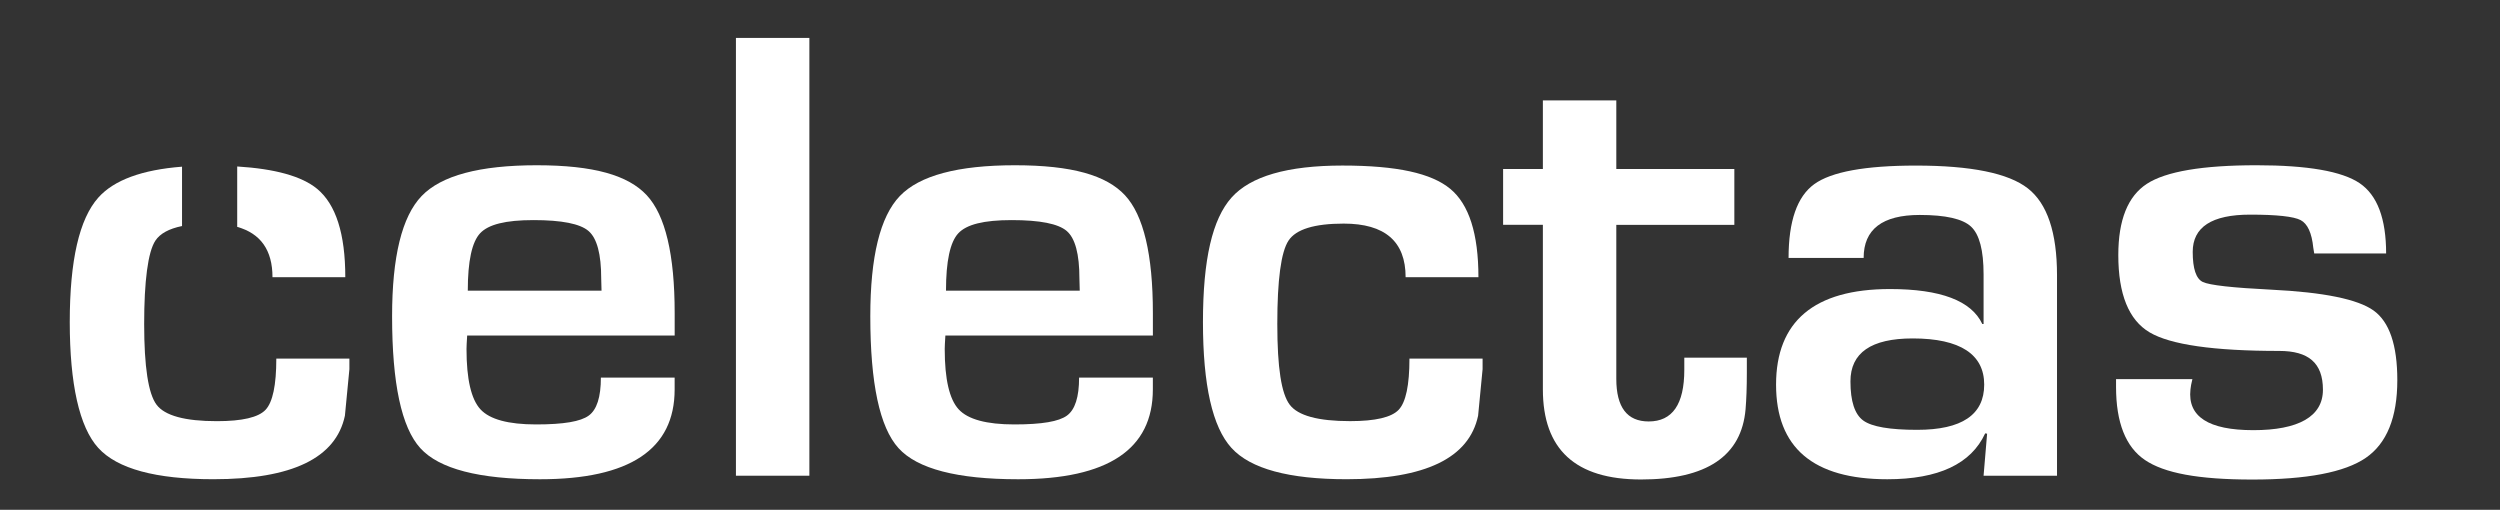 <?xml version="1.0" encoding="UTF-8"?>
<svg xmlns="http://www.w3.org/2000/svg" id="Lag_1" data-name="Lag 1" viewBox="0 0 841.89 171.67">
  <rect x="0" y="0" width="841.89" height="171.67" fill="#333333" stroke="none"/>
  <defs>
    <style>
      .cls-1 {
        fill: #fff;
      }
    </style>
  </defs>
  <path class="cls-1" d="M202.35,127.15h24.84v4c0,20.16-15.12,30.24-45.36,30.24-20.52,0-33.95-3.49-40.29-10.48-6.34-6.98-9.5-21.78-9.5-44.39,0-20.09,3.31-33.59,9.94-40.5,6.62-6.91,19.55-10.37,38.77-10.37s30.78,3.37,37.05,10.1c6.26,6.73,9.4,19.96,9.4,39.69v7.56h-69.88c-.15,2.31-.22,3.82-.22,4.54,0,10.15,1.57,16.92,4.7,20.31,3.13,3.39,9.38,5.08,18.74,5.08s14.98-.99,17.71-2.97c2.74-1.98,4.1-6.25,4.1-12.8ZM202.57,97.88l-.11-4.1c0-8.21-1.42-13.54-4.27-15.99-2.85-2.45-9.02-3.67-18.52-3.67s-15.21,1.48-17.98,4.43c-2.77,2.95-4.16,9.4-4.16,19.33h45.04Z"></path>
  <path class="cls-1" d="M272.56,12.77v147.43h-24.73V12.77h24.73Z"></path>
  <path class="cls-1" d="M363.39,127.15h24.84v4c0,20.16-15.12,30.24-45.36,30.24-20.52,0-33.95-3.49-40.29-10.48-6.34-6.98-9.5-21.78-9.5-44.39,0-20.09,3.31-33.59,9.94-40.5,6.62-6.91,19.55-10.37,38.77-10.37s30.78,3.37,37.05,10.1c6.26,6.73,9.4,19.96,9.4,39.69v7.56h-69.88c-.15,2.31-.22,3.82-.22,4.54,0,10.15,1.57,16.92,4.7,20.31,3.13,3.39,9.38,5.08,18.74,5.08s14.98-.99,17.71-2.97c2.74-1.98,4.1-6.25,4.1-12.8ZM363.61,97.88l-.11-4.1c0-8.21-1.42-13.54-4.27-15.99-2.85-2.45-9.02-3.67-18.52-3.67s-15.21,1.48-17.98,4.43c-2.77,2.95-4.16,9.4-4.16,19.33h45.04Z"></path>
  <path class="cls-1" d="M474.64,120.77h24.63v3.56l-1.51,15.66c-3.02,14.26-17.79,21.39-44.28,21.39-19.44,0-32.37-3.51-38.77-10.53-6.41-7.02-9.61-21.15-9.61-42.39s3.2-34.71,9.61-41.91c6.41-7.2,18.86-10.8,37.37-10.8s29.95,2.61,36.29,7.83c6.33,5.22,9.5,15.14,9.5,29.76h-24.52c0-12.02-6.95-18.04-20.85-18.04-9.87,0-16.06,1.91-18.58,5.72-2.52,3.82-3.78,13.18-3.78,28.08s1.39,23.46,4.16,27.16c2.77,3.71,9.56,5.56,20.36,5.56,8.5,0,13.95-1.28,16.36-3.83,2.41-2.55,3.62-8.3,3.62-17.23Z"></path>
  <path class="cls-1" d="M584.05,56.94v18.79h-39.75v51.84c0,9.58,3.63,14.36,10.91,14.36,7.99,0,11.99-5.79,11.99-17.39v-4.1h21.06v5.18c0,4.75-.15,8.82-.43,12.2-1.37,15.77-13.11,23.65-35.21,23.65s-33.05-10.12-33.05-30.35v-55.41h-13.39v-18.79h13.39v-23.11h24.73v23.11h39.75Z"></path>
  <path class="cls-1" d="M627.58,86.86h-25.27c0-12.38,2.88-20.66,8.64-24.84,5.76-4.17,17.17-6.26,34.24-6.26,18.58,0,31.14,2.56,37.69,7.67,6.55,5.11,9.83,14.87,9.83,29.27v67.5h-24.73l1.19-14.15-.65-.11c-4.75,10.3-15.73,15.45-32.94,15.45-24.99,0-37.48-10.62-37.48-31.86s12.78-32.19,38.34-32.19c17.07,0,27.43,3.93,31.11,11.77h.43v-16.74c0-8.06-1.4-13.41-4.21-16.04-2.81-2.63-8.57-3.94-17.28-3.94-12.6,0-18.9,4.83-18.9,14.47ZM644.1,113.97c-13.97,0-20.95,4.83-20.95,14.47,0,6.7,1.44,11.09,4.32,13.18,2.88,2.09,8.93,3.13,18.15,3.13,15.05,0,22.57-5.08,22.57-15.23s-8.03-15.55-24.09-15.55Z"></path>
  <path class="cls-1" d="M803.52,85.35h-24.19c-.15-.86-.25-1.51-.32-1.94-.5-4.97-1.93-8.06-4.26-9.29-2.34-1.22-8.01-1.84-17.01-1.84-12.89,0-19.33,4.18-19.33,12.53,0,5.69,1.14,9.07,3.4,10.15,2.27,1.08,9.96,1.94,23.06,2.59,17.64.86,29.12,3.21,34.45,7.02,5.33,3.82,7.99,11.63,7.99,23.44,0,12.6-3.55,21.33-10.64,26.19-7.09,4.86-19.82,7.29-38.18,7.29s-29.7-2.2-36.18-6.59c-6.48-4.39-9.72-12.6-9.72-24.63v-2.59h25.71c-.36,1.44-.58,2.59-.65,3.46-1.01,9.15,6.05,13.72,21.17,13.72s23.44-4.54,23.44-13.61-4.9-13.07-14.69-13.07c-22.1,0-36.67-2.09-43.69-6.26-7.02-4.17-10.53-12.85-10.53-26.03,0-11.81,3.2-19.8,9.61-23.98,6.41-4.17,18.72-6.26,36.94-6.26,17.21,0,28.78,2.02,34.73,6.05,5.94,4.03,8.91,11.92,8.91,23.65Z"></path>
  <g>
    <path class="cls-1" d="M79.87,76.4c7.92,2.23,11.89,7.87,11.89,16.94h24.52c0-14.62-3.17-24.53-9.5-29.76-5.15-4.24-14.16-6.73-26.9-7.52v20.34Z"></path>
    <path class="cls-1" d="M93.05,120.77c0,8.93-1.21,14.67-3.62,17.23-2.41,2.56-7.87,3.83-16.36,3.83-10.8,0-17.59-1.85-20.36-5.56-2.77-3.71-4.16-12.76-4.16-27.16s1.26-24.26,3.78-28.08c1.57-2.37,4.56-4.01,8.97-4.91v-19.99c-13.48,1.05-22.92,4.5-28.2,10.42-6.41,7.2-9.61,21.17-9.61,41.91s3.2,35.37,9.61,42.39c6.41,7.02,19.33,10.53,38.77,10.53,26.5,0,41.26-7.13,44.28-21.39l1.51-15.66v-3.56h-24.63Z"></path>
  </g>
</svg>
